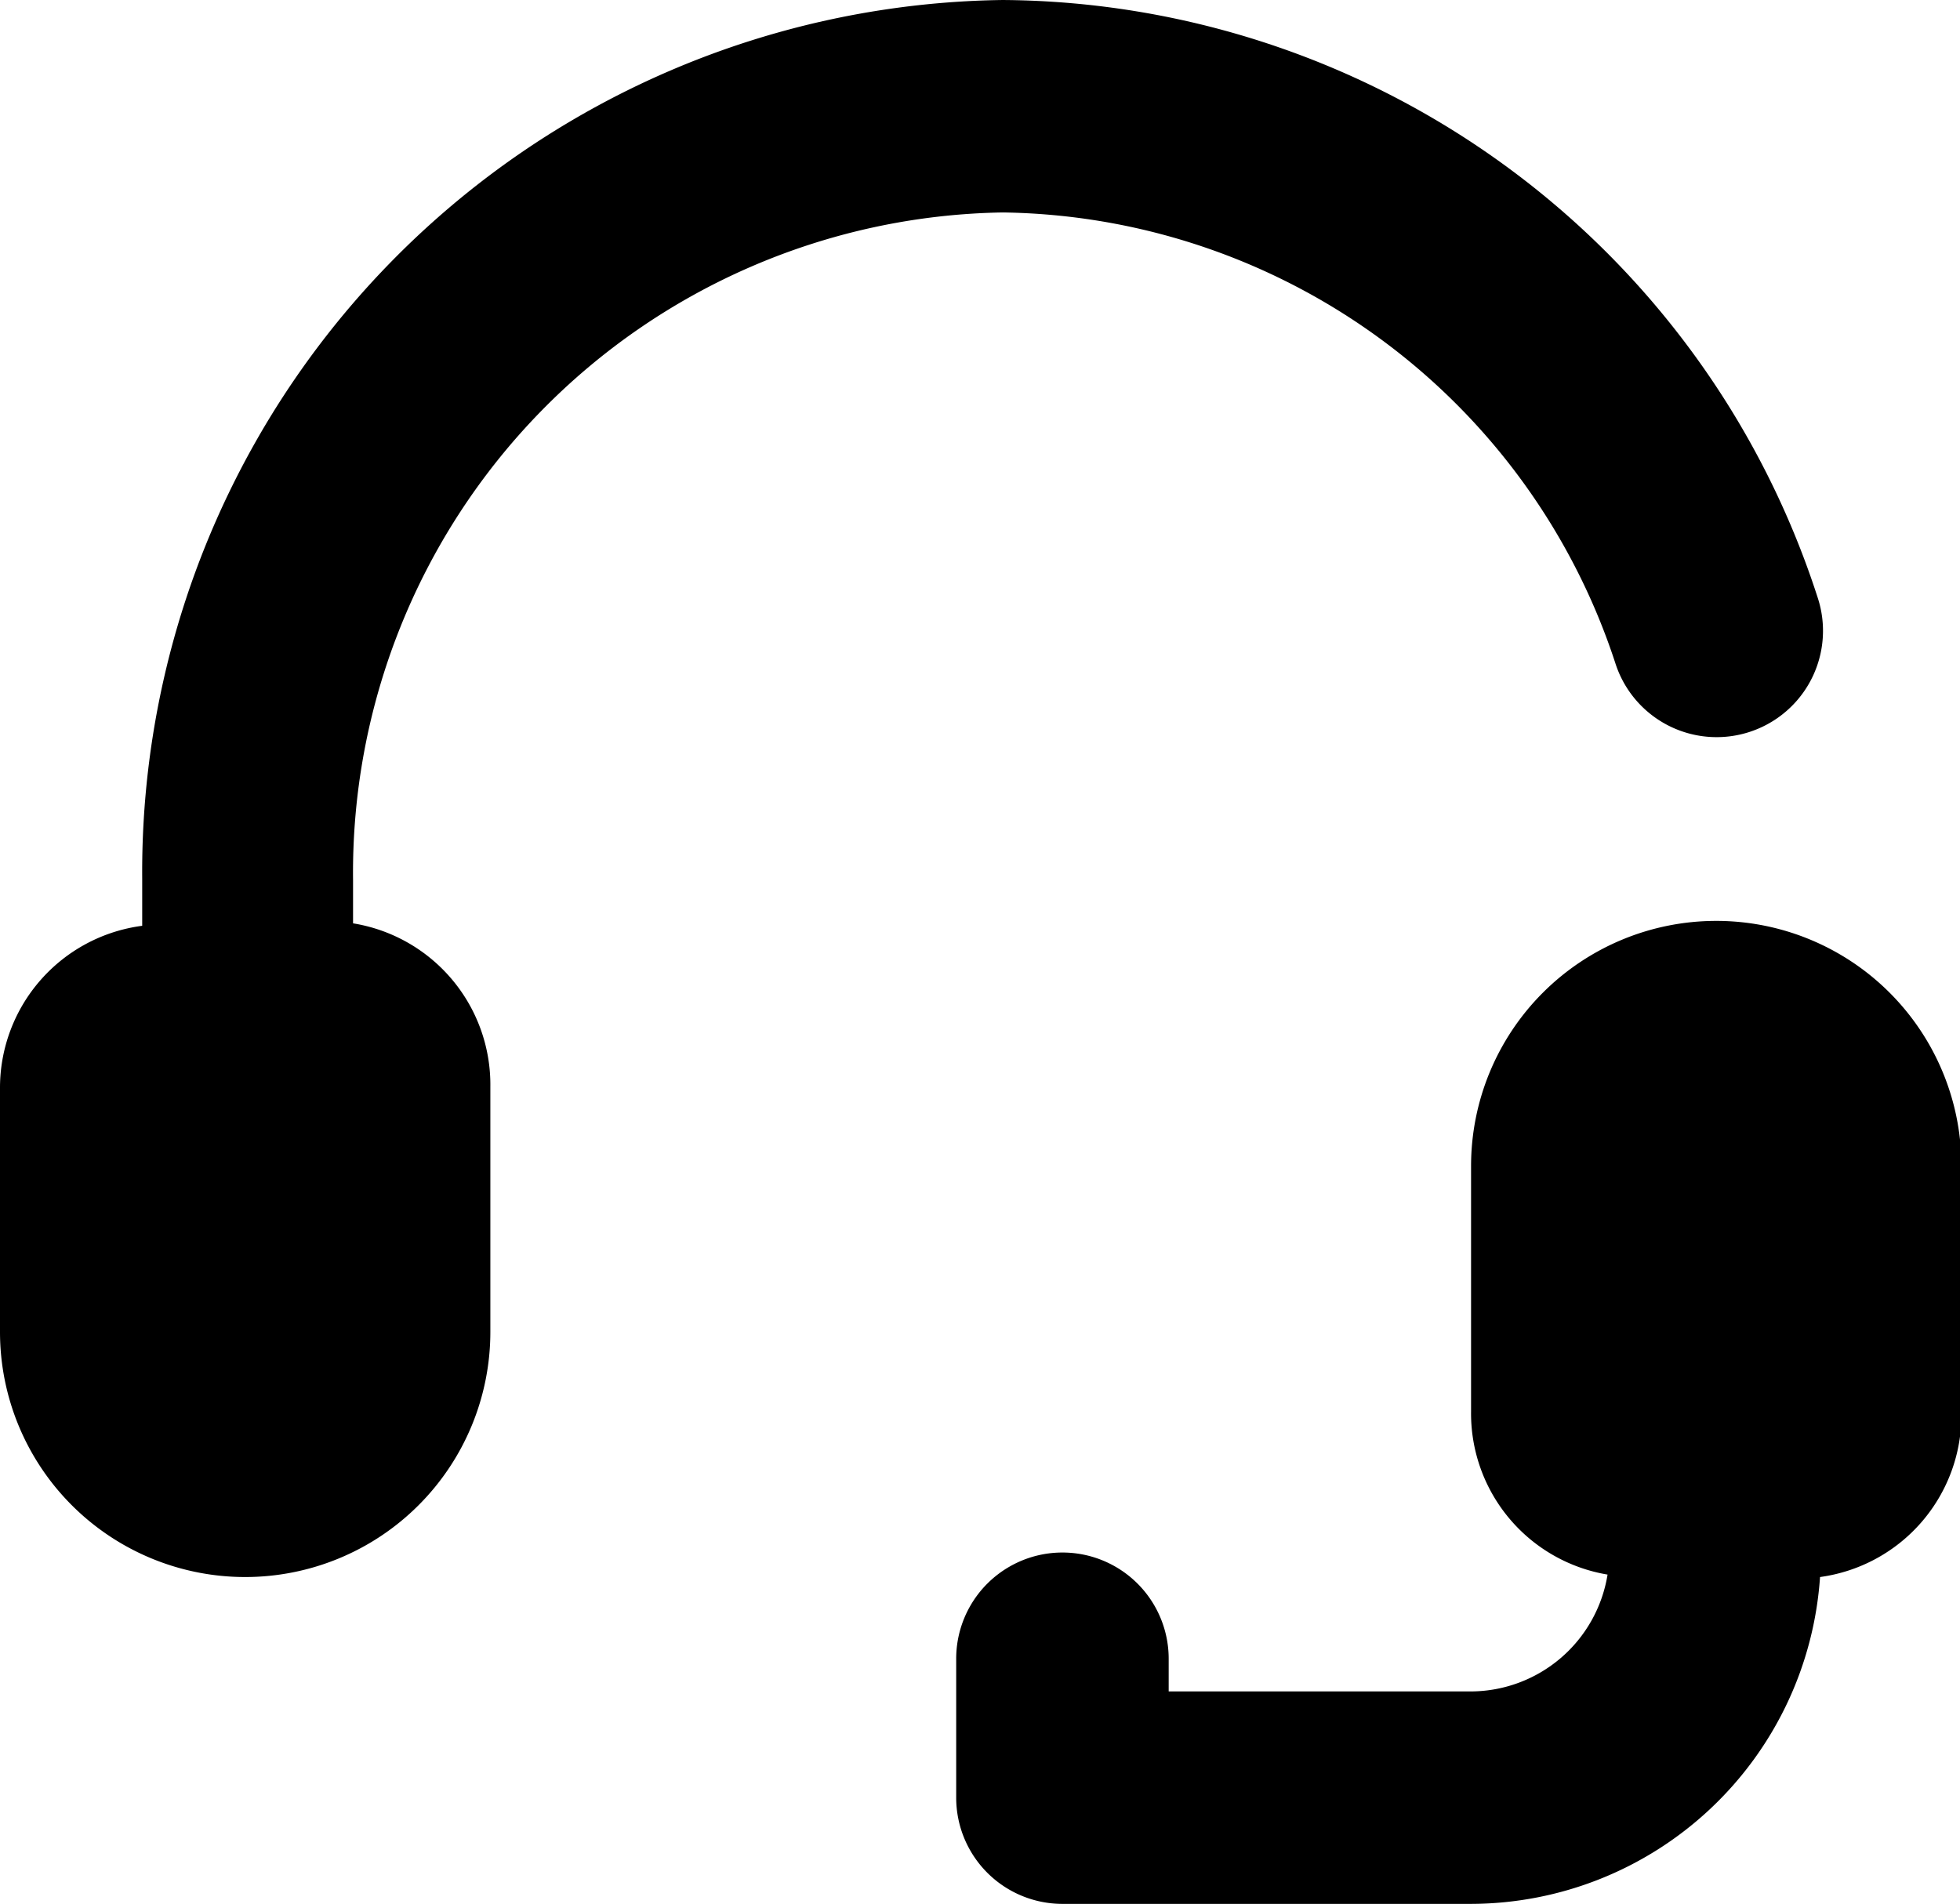 <svg height="200" width="205.859" xmlns:xlink="http://www.w3.org/1999/xlink" xmlns="http://www.w3.org/2000/svg" version="1.1" viewBox="0 0 1054 1024" class="icon"><path fill="#000000" d="M1054.764 628.464v131.845a87.897 87.897 0 0 1-76.031 87.897 188.539 188.539 0 0 1-187.66 175.794h-219.742a57.133 57.133 0 0 1-57.133-57.133v-74.712a57.133 57.133 0 0 1 114.266 0v17.579H791.073a74.712 74.712 0 0 0 73.394-62.846 87.897 87.897 0 0 1-73.394-87.897v-131.845a131.845 131.845 0 0 1 131.845-131.845 131.845 131.845 0 0 1 131.845 133.164zM539.248 114.266a351.588 351.588 0 0 1 329.614 243.035 57.133 57.133 0 0 0 108.553-36.038A463.657 463.657 0 0 0 539.248 0 468.93 468.93 0 0 0 76.47 472.446v25.49A87.897 87.897 0 0 0 0 584.515v131.845a131.845 131.845 0 0 0 131.845 131.845 131.845 131.845 0 0 0 131.845-131.845v-131.845a87.897 87.897 0 0 0-73.833-87.897v-23.293a355.104 355.104 0 0 1 349.391-359.059z"></path></svg>